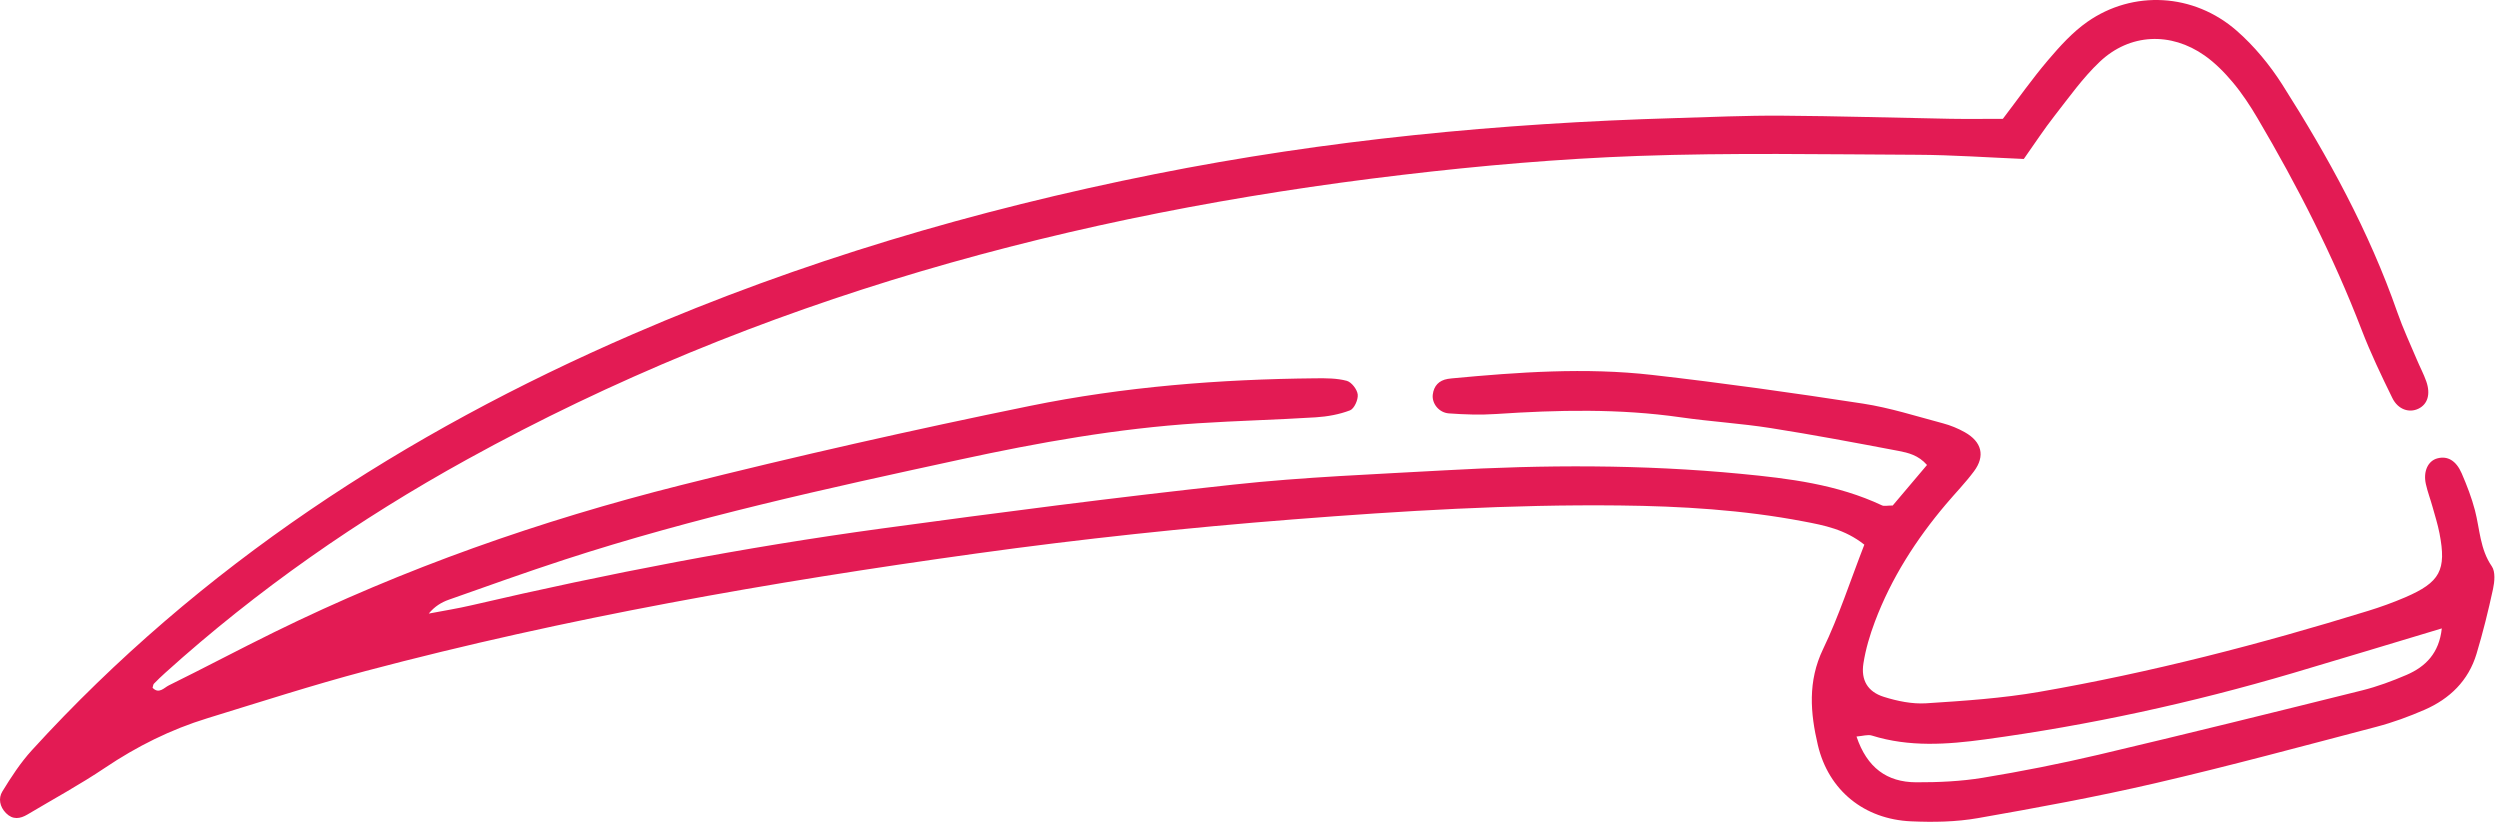 <?xml version="1.0" encoding="UTF-8"?> <svg xmlns="http://www.w3.org/2000/svg" width="285" height="94" viewBox="0 0 285 94" fill="none"> <path d="M212.529 62.087C210.315 60.334 207.948 59.886 205.619 59.443C198.688 58.121 191.674 57.702 184.631 57.624C172.199 57.487 159.809 58.241 147.419 59.211C135.331 60.156 123.277 61.436 111.276 63.102C87.851 66.351 64.575 70.429 41.697 76.492C35.629 78.1 29.647 80.035 23.64 81.879C19.466 83.16 15.607 85.083 11.972 87.528C9.12 89.446 6.085 91.092 3.13 92.853C2.292 93.35 1.463 93.479 0.688 92.7C-0.037 91.97 -0.207 91.005 0.265 90.234C1.268 88.593 2.338 86.948 3.631 85.53C22.832 64.482 46.158 49.356 72.14 38.101C91.292 29.804 111.193 23.936 131.65 19.85C151.224 15.942 171.005 14.044 190.936 13.464C194.973 13.348 199.015 13.161 203.053 13.186C209.486 13.228 215.92 13.427 222.353 13.543C224.289 13.576 226.229 13.547 228.326 13.547C230.018 11.33 231.651 9.005 233.483 6.85C234.83 5.267 236.269 3.671 237.956 2.49C243.162 -1.152 250.077 -0.784 254.977 3.497C256.975 5.242 258.74 7.384 260.171 9.626C265.398 17.848 270.074 26.364 273.299 35.61C273.937 37.442 274.766 39.207 275.521 41.002C275.869 41.83 276.296 42.626 276.594 43.471C277.108 44.934 276.752 46.078 275.711 46.588C274.658 47.102 273.377 46.7 272.727 45.374C271.475 42.825 270.248 40.252 269.228 37.603C265.995 29.199 261.92 21.213 257.356 13.472C256.523 12.059 255.607 10.666 254.558 9.411C253.609 8.275 252.535 7.181 251.329 6.332C247.465 3.613 242.798 3.808 239.382 7.032C237.442 8.864 235.867 11.098 234.209 13.215C233.019 14.732 231.962 16.356 230.714 18.122C226.619 17.952 222.598 17.666 218.577 17.645C207.956 17.6 197.324 17.397 186.712 17.778C177.75 18.101 168.784 18.88 159.875 19.933C122.394 24.355 86.483 34.039 53.23 52.386C40.864 59.207 29.336 67.23 18.836 76.703C18.392 77.101 17.961 77.516 17.547 77.942C17.456 78.038 17.451 78.22 17.393 78.406C18.115 79.169 18.728 78.386 19.238 78.137C23.263 76.156 27.23 74.047 31.255 72.07C46.083 64.781 61.607 59.339 77.596 55.315C90.79 51.996 104.076 49 117.403 46.277C128.118 44.089 139.029 43.231 149.976 43.127C151.166 43.115 152.397 43.111 153.529 43.413C154.072 43.559 154.719 44.396 154.781 44.976C154.843 45.564 154.383 46.592 153.902 46.779C152.679 47.247 151.324 47.491 150.005 47.574C145.524 47.856 141.035 47.964 136.558 48.254C127.426 48.842 118.439 50.442 109.514 52.377C94.309 55.672 79.109 58.987 64.297 63.819C59.891 65.257 55.526 66.828 51.157 68.369C50.328 68.664 49.561 69.12 48.877 69.948C50.519 69.633 52.177 69.372 53.801 68.991C69.251 65.39 84.817 62.389 100.536 60.247C113.875 58.428 127.231 56.691 140.616 55.245C148.642 54.375 156.733 54.068 164.8 53.612C176.017 52.978 187.23 52.937 198.435 54.014C203.96 54.545 209.445 55.212 214.552 57.615C214.792 57.727 215.132 57.628 215.77 57.628C216.927 56.26 218.245 54.702 219.679 53.007C218.697 51.888 217.532 51.615 216.429 51.403C211.584 50.483 206.734 49.568 201.859 48.801C198.46 48.266 195.015 48.063 191.607 47.574C184.598 46.567 177.584 46.729 170.549 47.197C168.767 47.317 166.96 47.255 165.173 47.127C164.029 47.044 163.208 45.983 163.337 44.972C163.461 43.985 164.037 43.364 165.049 43.194C165.198 43.169 165.347 43.152 165.496 43.136C173.103 42.423 180.734 41.876 188.349 42.742C196.375 43.654 204.375 44.781 212.359 46.008C215.447 46.48 218.461 47.454 221.495 48.258C222.353 48.486 223.203 48.834 223.978 49.269C225.935 50.363 226.337 51.988 225.031 53.732C224.049 55.05 222.892 56.235 221.831 57.491C218.423 61.519 215.605 65.916 213.739 70.868C213.163 72.397 212.686 73.997 212.433 75.609C212.127 77.524 212.906 78.862 214.759 79.442C216.297 79.927 217.988 80.275 219.58 80.176C223.903 79.898 228.252 79.608 232.513 78.867C245.202 76.662 257.654 73.442 269.958 69.642C271.384 69.202 272.801 68.693 274.173 68.104C278.182 66.38 278.916 64.996 278.103 60.802C277.904 59.779 277.589 58.78 277.307 57.773C277.067 56.907 276.743 56.061 276.549 55.187C276.225 53.736 276.793 52.535 277.863 52.253C279.007 51.95 279.989 52.485 280.632 53.96C281.224 55.328 281.768 56.737 282.145 58.179C282.704 60.326 282.713 62.597 284.064 64.557C284.491 65.174 284.383 66.326 284.201 67.163C283.666 69.642 283.053 72.112 282.323 74.54C281.403 77.598 279.272 79.662 276.403 80.914C274.629 81.684 272.789 82.364 270.919 82.853C262.533 85.054 254.164 87.32 245.72 89.281C239.021 90.835 232.248 92.082 225.474 93.267C222.991 93.703 220.397 93.744 217.868 93.632C212.529 93.4 208.454 90.118 207.235 84.938C206.377 81.295 206.066 77.66 207.832 73.993C209.631 70.255 210.912 66.264 212.541 62.075L212.529 62.087ZM278.364 71.639C272.436 73.417 266.89 75.108 261.331 76.749C249.845 80.139 238.163 82.679 226.295 84.291C222.001 84.876 217.657 85.19 213.387 83.852C212.935 83.711 212.375 83.906 211.642 83.964C212.835 87.515 215.107 89.169 218.44 89.181C220.973 89.189 223.539 89.078 226.034 88.667C230.457 87.938 234.864 87.068 239.229 86.04C249.264 83.674 259.275 81.195 269.278 78.705C271.006 78.274 272.706 77.644 274.347 76.939C276.515 76.003 278.062 74.465 278.364 71.643V71.639Z" fill="#E31B54"></path> </svg> 